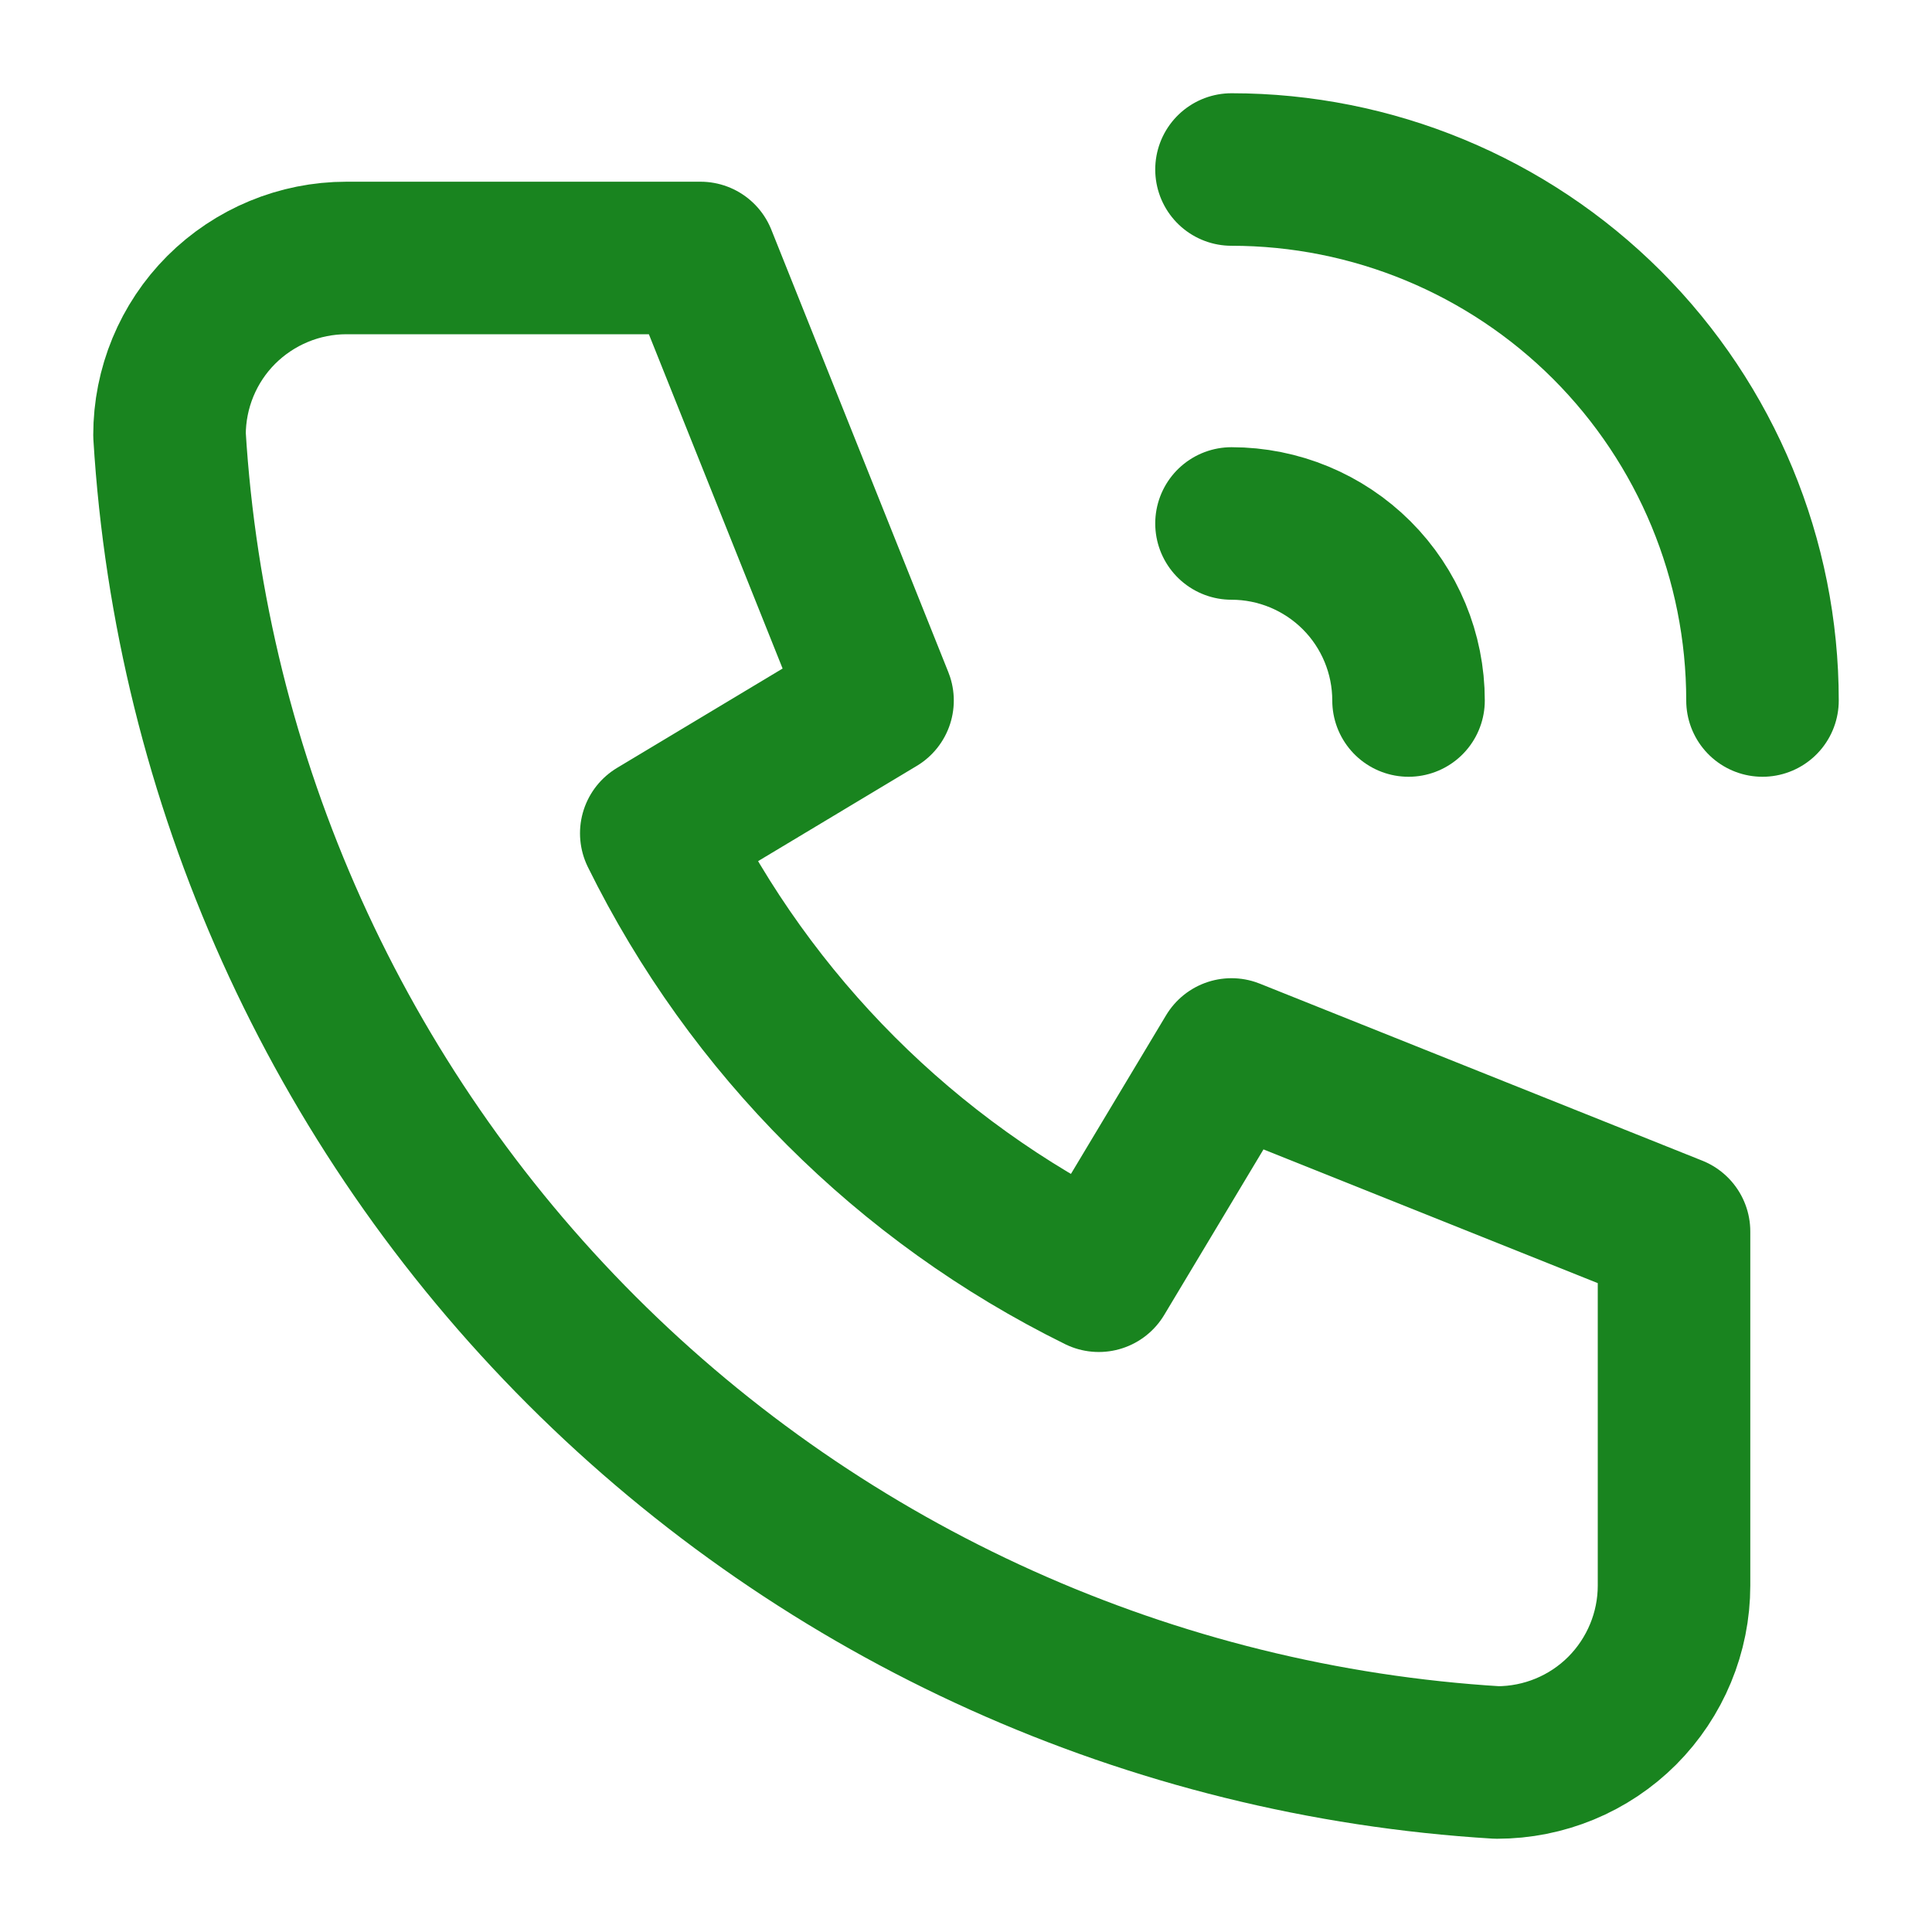<svg xmlns="http://www.w3.org/2000/svg" width="19" height="19" viewBox="0 0 19 19" fill="none"><path d="M3.407 2.537H6.889L8.63 6.889L6.454 8.195C7.386 10.085 8.915 11.614 10.806 12.546L12.111 10.37L16.463 12.111V15.593C16.463 16.054 16.279 16.497 15.953 16.824C15.627 17.15 15.184 17.333 14.722 17.333C11.327 17.127 8.125 15.685 5.72 13.28C3.315 10.875 1.873 7.673 1.667 4.278C1.667 3.816 1.85 3.373 2.176 3.047C2.503 2.721 2.946 2.537 3.407 2.537Z" stroke="#19841F" stroke-width="1.5" stroke-linecap="round" stroke-linejoin="round"></path><path d="M12.111 5.148C12.573 5.148 13.015 5.332 13.342 5.658C13.668 5.984 13.852 6.427 13.852 6.889" stroke="#19841F" stroke-width="1.5" stroke-linecap="round" stroke-linejoin="round"></path><path d="M12.111 1.667C13.496 1.667 14.824 2.217 15.804 3.196C16.783 4.176 17.333 5.504 17.333 6.889" stroke="#19841F" stroke-width="1.5" stroke-linecap="round" stroke-linejoin="round"></path></svg>